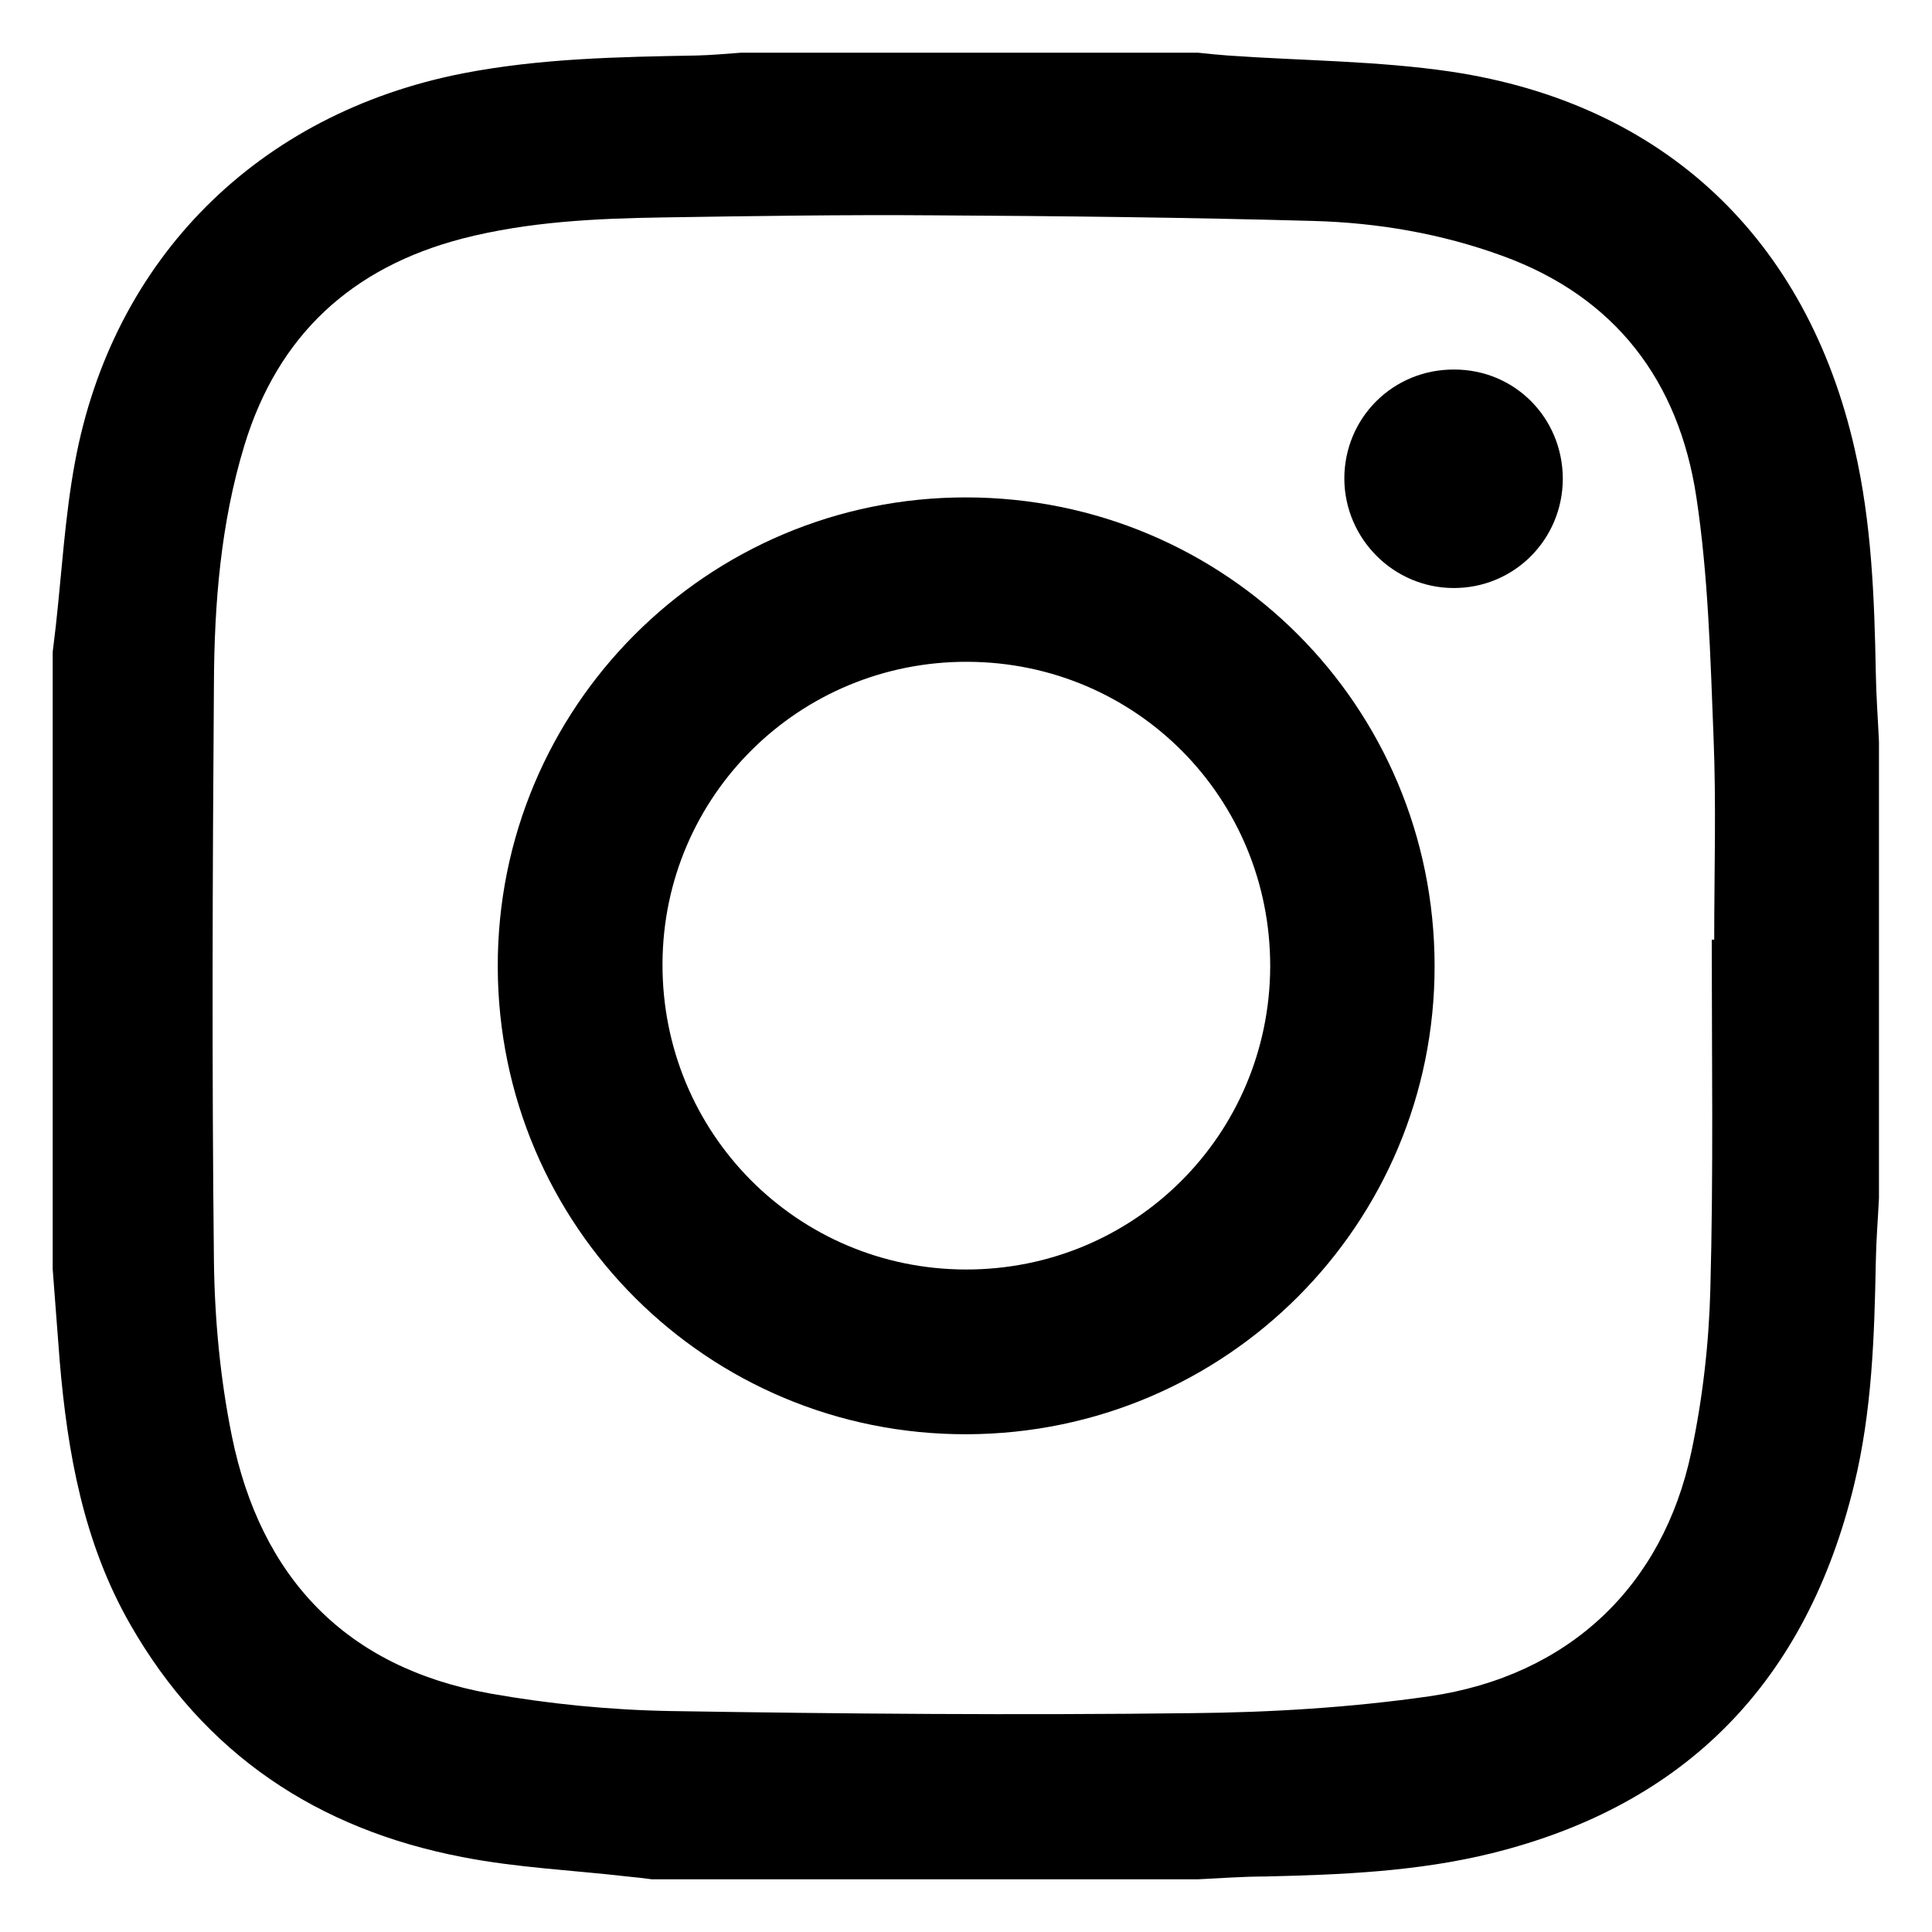 <?xml version="1.0" encoding="utf-8"?>
<!-- Generator: Adobe Illustrator 27.5.0, SVG Export Plug-In . SVG Version: 6.00 Build 0)  -->
<svg version="1.1" id="Capa_1" xmlns="http://www.w3.org/2000/svg" xmlns:xlink="http://www.w3.org/1999/xlink" x="0px" y="0px"
	 viewBox="0 0 55 55" style="enable-background:new 0 0 55 55;" xml:space="preserve">
<style type="text/css">
	.st0{fill:none;stroke:#000000;stroke-miterlimit:10;}
	.st1{stroke:#000000;stroke-miterlimit:10;}
	.st2{stroke:#000000;stroke-linecap:round;stroke-linejoin:round;stroke-miterlimit:10;}
	.st3{fill:none;stroke:#000000;stroke-linecap:round;stroke-linejoin:round;stroke-miterlimit:10;}
	.st4{fill:#FFFFFF;stroke:#000000;stroke-miterlimit:10;}
	.st5{fill:#FFFFFF;stroke:#000000;stroke-linecap:round;stroke-miterlimit:10;}
	.st6{clip-path:url(#SVGID_00000073682719597629825550000001546660371996673959_);}
	.st7{clip-path:url(#SVGID_00000171689248643490610220000000177592997986652040_);}
	.st8{clip-path:url(#SVGID_00000173134456688686748710000008433362909884808880_);}
	.st9{clip-path:url(#SVGID_00000031201471675447104630000007034030387947873944_);}
	.st10{clip-path:url(#SVGID_00000066490334155850854320000001151414042717370249_);}
	.st11{clip-path:url(#SVGID_00000128467282388466343520000014544697682219671687_);}
	.st12{clip-path:url(#SVGID_00000075876832850204957680000011846993272040130734_);}
	.st13{clip-path:url(#SVGID_00000001624995453446755590000003026185361978346654_);}
	.st14{clip-path:url(#SVGID_00000157266706301634964300000001074831715821508520_);}
	.st15{clip-path:url(#SVGID_00000105391002243661996750000005086144222921840563_);}
	.st16{clip-path:url(#SVGID_00000010277498223789249630000004155765695112816535_);}
	.st17{clip-path:url(#SVGID_00000059269937734219552350000004836832605062724489_);}
	.st18{clip-path:url(#SVGID_00000021809596503339849660000005071067691284171967_);}
	.st19{clip-path:url(#SVGID_00000004509345810058277410000006037828193435183509_);}
	.st20{clip-path:url(#SVGID_00000091015596361076232890000005015921473275114403_);}
	.st21{fill-rule:evenodd;clip-rule:evenodd;fill:#020203;}
	.st22{fill:none;stroke:#000000;stroke-width:2;stroke-miterlimit:10;}
	.st23{clip-path:url(#SVGID_00000181801375382956058310000011910919733512469160_);}
</style>
<g>
	<path d="M34.1,53.5c-5.18,0-10.36,0-15.54,0c-0.23-0.03-0.47-0.06-0.7-0.08c-1.56-0.18-3.14-0.25-4.68-0.55
		c-4.14-0.79-7.37-2.94-9.48-6.64c-1.32-2.31-1.78-4.87-2-7.48c-0.07-0.87-0.13-1.74-0.2-2.62c0-5.86,0-11.71,0-17.57
		c0.03-0.25,0.06-0.5,0.09-0.75c0.17-1.54,0.26-3.11,0.54-4.63C3.2,7.35,7.36,3.23,13.17,2.09c2.21-0.43,4.44-0.47,6.67-0.51
		c0.42-0.01,0.84-0.05,1.26-0.08c4.33,0,8.67,0,13,0c0.28,0.03,0.57,0.06,0.85,0.08c2.12,0.15,4.26,0.15,6.36,0.46
		c6.08,0.91,10.13,4.77,11.49,10.75c0.48,2.09,0.56,4.22,0.6,6.35c0.01,0.66,0.06,1.31,0.09,1.97c0,4.33,0,8.67,0,13
		c-0.03,0.61-0.08,1.21-0.09,1.82c-0.04,2.13-0.11,4.26-0.62,6.35c-1.35,5.55-4.74,9.1-10.32,10.48c-2.11,0.52-4.28,0.61-6.45,0.66
		C35.38,53.42,34.74,53.47,34.1,53.5z M48.73,26.75c0.02,0,0.04,0,0.07,0c0-1.93,0.06-3.86-0.02-5.79
		c-0.09-2.28-0.15-4.58-0.49-6.82c-0.5-3.29-2.3-5.69-5.53-6.86c-1.73-0.63-3.54-0.94-5.37-0.99c-3.6-0.1-7.2-0.14-10.81-0.16
		c-2.57-0.02-5.15,0.02-7.72,0.06c-1.91,0.03-3.82,0.12-5.69,0.6c-3.15,0.82-5.25,2.74-6.21,5.88c-0.68,2.23-0.86,4.52-0.87,6.82
		c-0.04,5.47-0.06,10.93,0,16.4c0.02,1.67,0.18,3.36,0.51,4.99c0.82,4.03,3.24,6.59,7.35,7.33c1.69,0.3,3.42,0.47,5.14,0.5
		c4.94,0.08,9.88,0.12,14.83,0.06c2.26-0.02,4.54-0.16,6.77-0.48c3.97-0.58,6.65-3.13,7.46-6.96c0.32-1.51,0.5-3.08,0.54-4.63
		C48.78,33.39,48.73,30.07,48.73,26.75z"/>
	<path d="M40.84,27.49c0.01,7.36-5.94,13.32-13.32,13.34c-7.37,0.02-13.33-5.92-13.35-13.3c-0.02-7.39,5.96-13.38,13.34-13.37
		C34.9,14.17,40.83,20.1,40.84,27.49z M36.16,27.52c0.01-4.8-3.81-8.66-8.61-8.68c-4.79-0.02-8.67,3.81-8.69,8.59
		c-0.02,4.82,3.83,8.7,8.63,8.71C32.29,36.15,36.14,32.31,36.16,27.52z"/>
	<path d="M44.49,13.62c0,1.74-1.39,3.13-3.12,3.12c-1.7-0.01-3.09-1.4-3.1-3.11c0-1.74,1.39-3.12,3.13-3.11
		C43.12,10.52,44.48,11.89,44.49,13.62z"/>
</g>
</svg>
